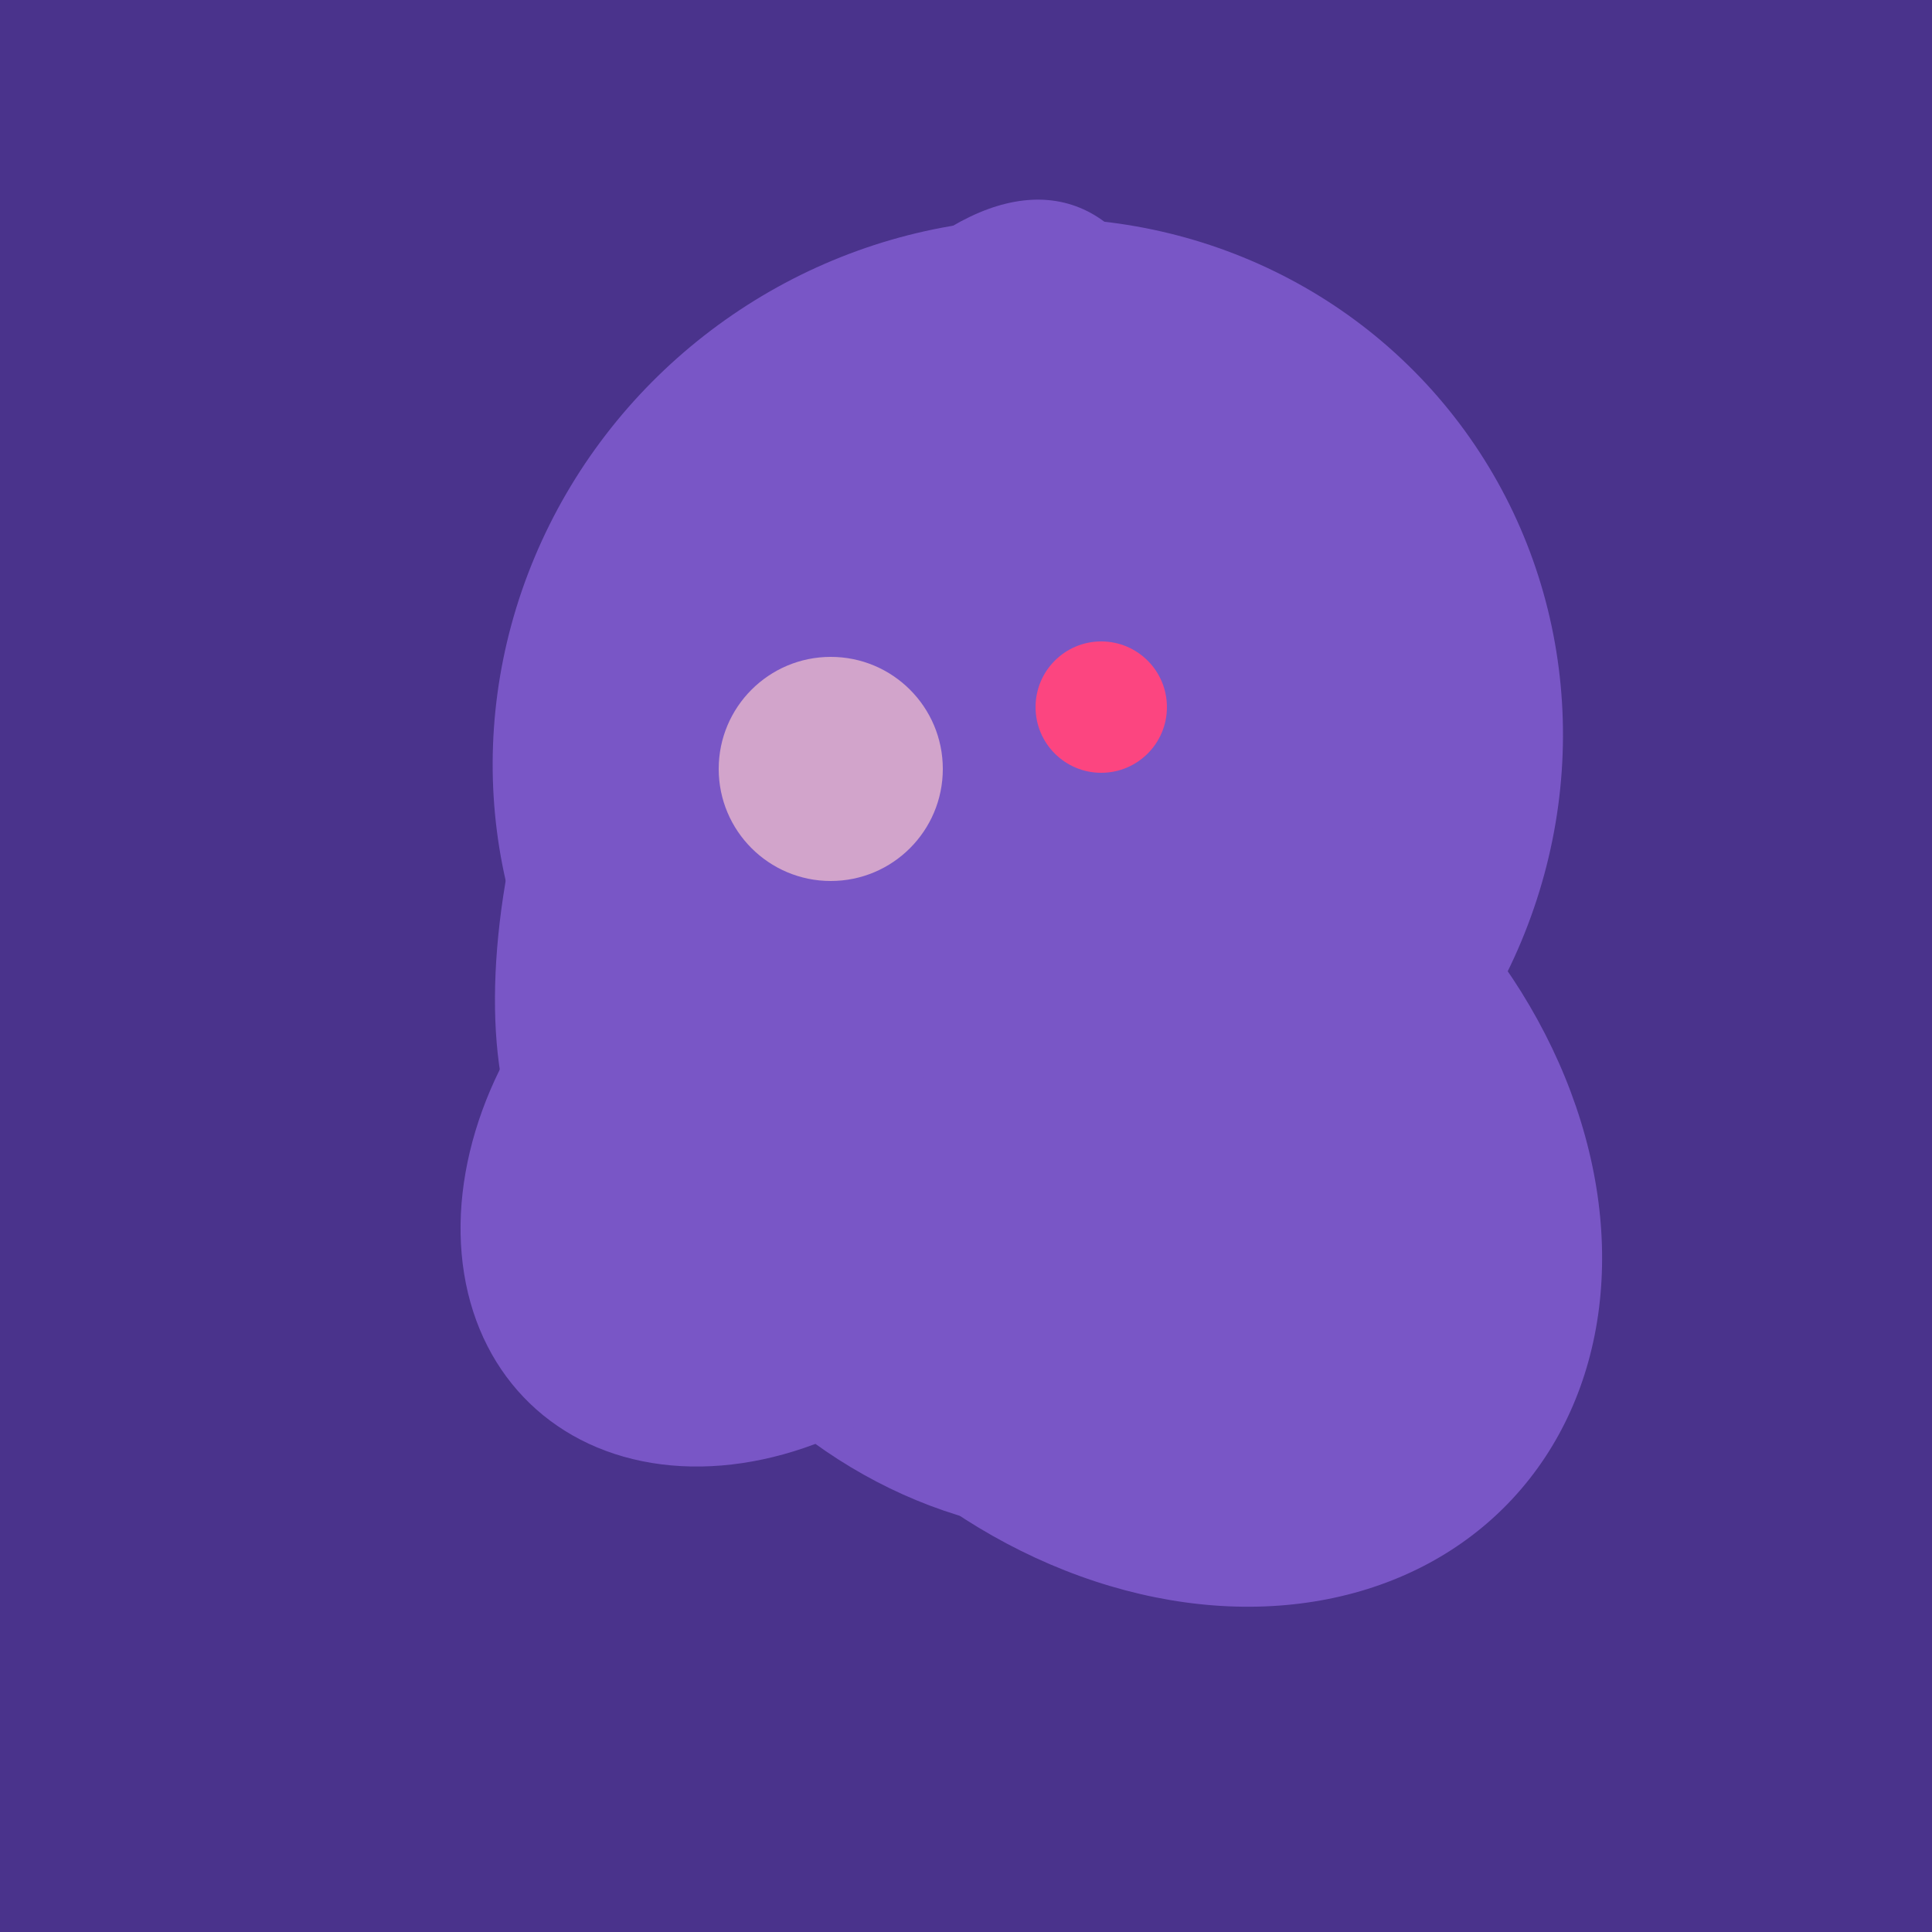 <svg width="500" height="500" xmlns="http://www.w3.org/2000/svg"><rect width="500" height="500" fill="#4a338c"/><ellipse cx="267" cy="282" rx="106" ry="121" transform="rotate(141, 267, 282)" fill="rgb(121,86,198)"/><ellipse cx="291" cy="239" rx="64" ry="66" transform="rotate(256, 291, 239)" fill="rgb(121,86,198)"/><ellipse cx="201" cy="297" rx="71" ry="92" transform="rotate(224, 201, 297)" fill="rgb(121,86,198)"/><ellipse cx="233" cy="190" rx="144" ry="63" transform="rotate(288, 233, 190)" fill="rgb(121,86,198)"/><ellipse cx="266" cy="194" rx="140" ry="136" transform="rotate(142, 266, 194)" fill="rgb(121,86,198)"/><ellipse cx="297" cy="300" rx="129" ry="103" transform="rotate(223, 297, 300)" fill="rgb(121,86,198)"/><ellipse cx="188" cy="206" rx="50" ry="113" transform="rotate(19, 188, 206)" fill="rgb(121,86,198)"/><ellipse cx="291" cy="239" rx="64" ry="66" transform="rotate(256, 291, 239)" fill="rgb(121,86,198)"/><circle cx="215" cy="199" r="29" fill="rgb(210,164,203)" /><circle cx="285" cy="183" r="17" fill="rgb(252,69,128)" /></svg>